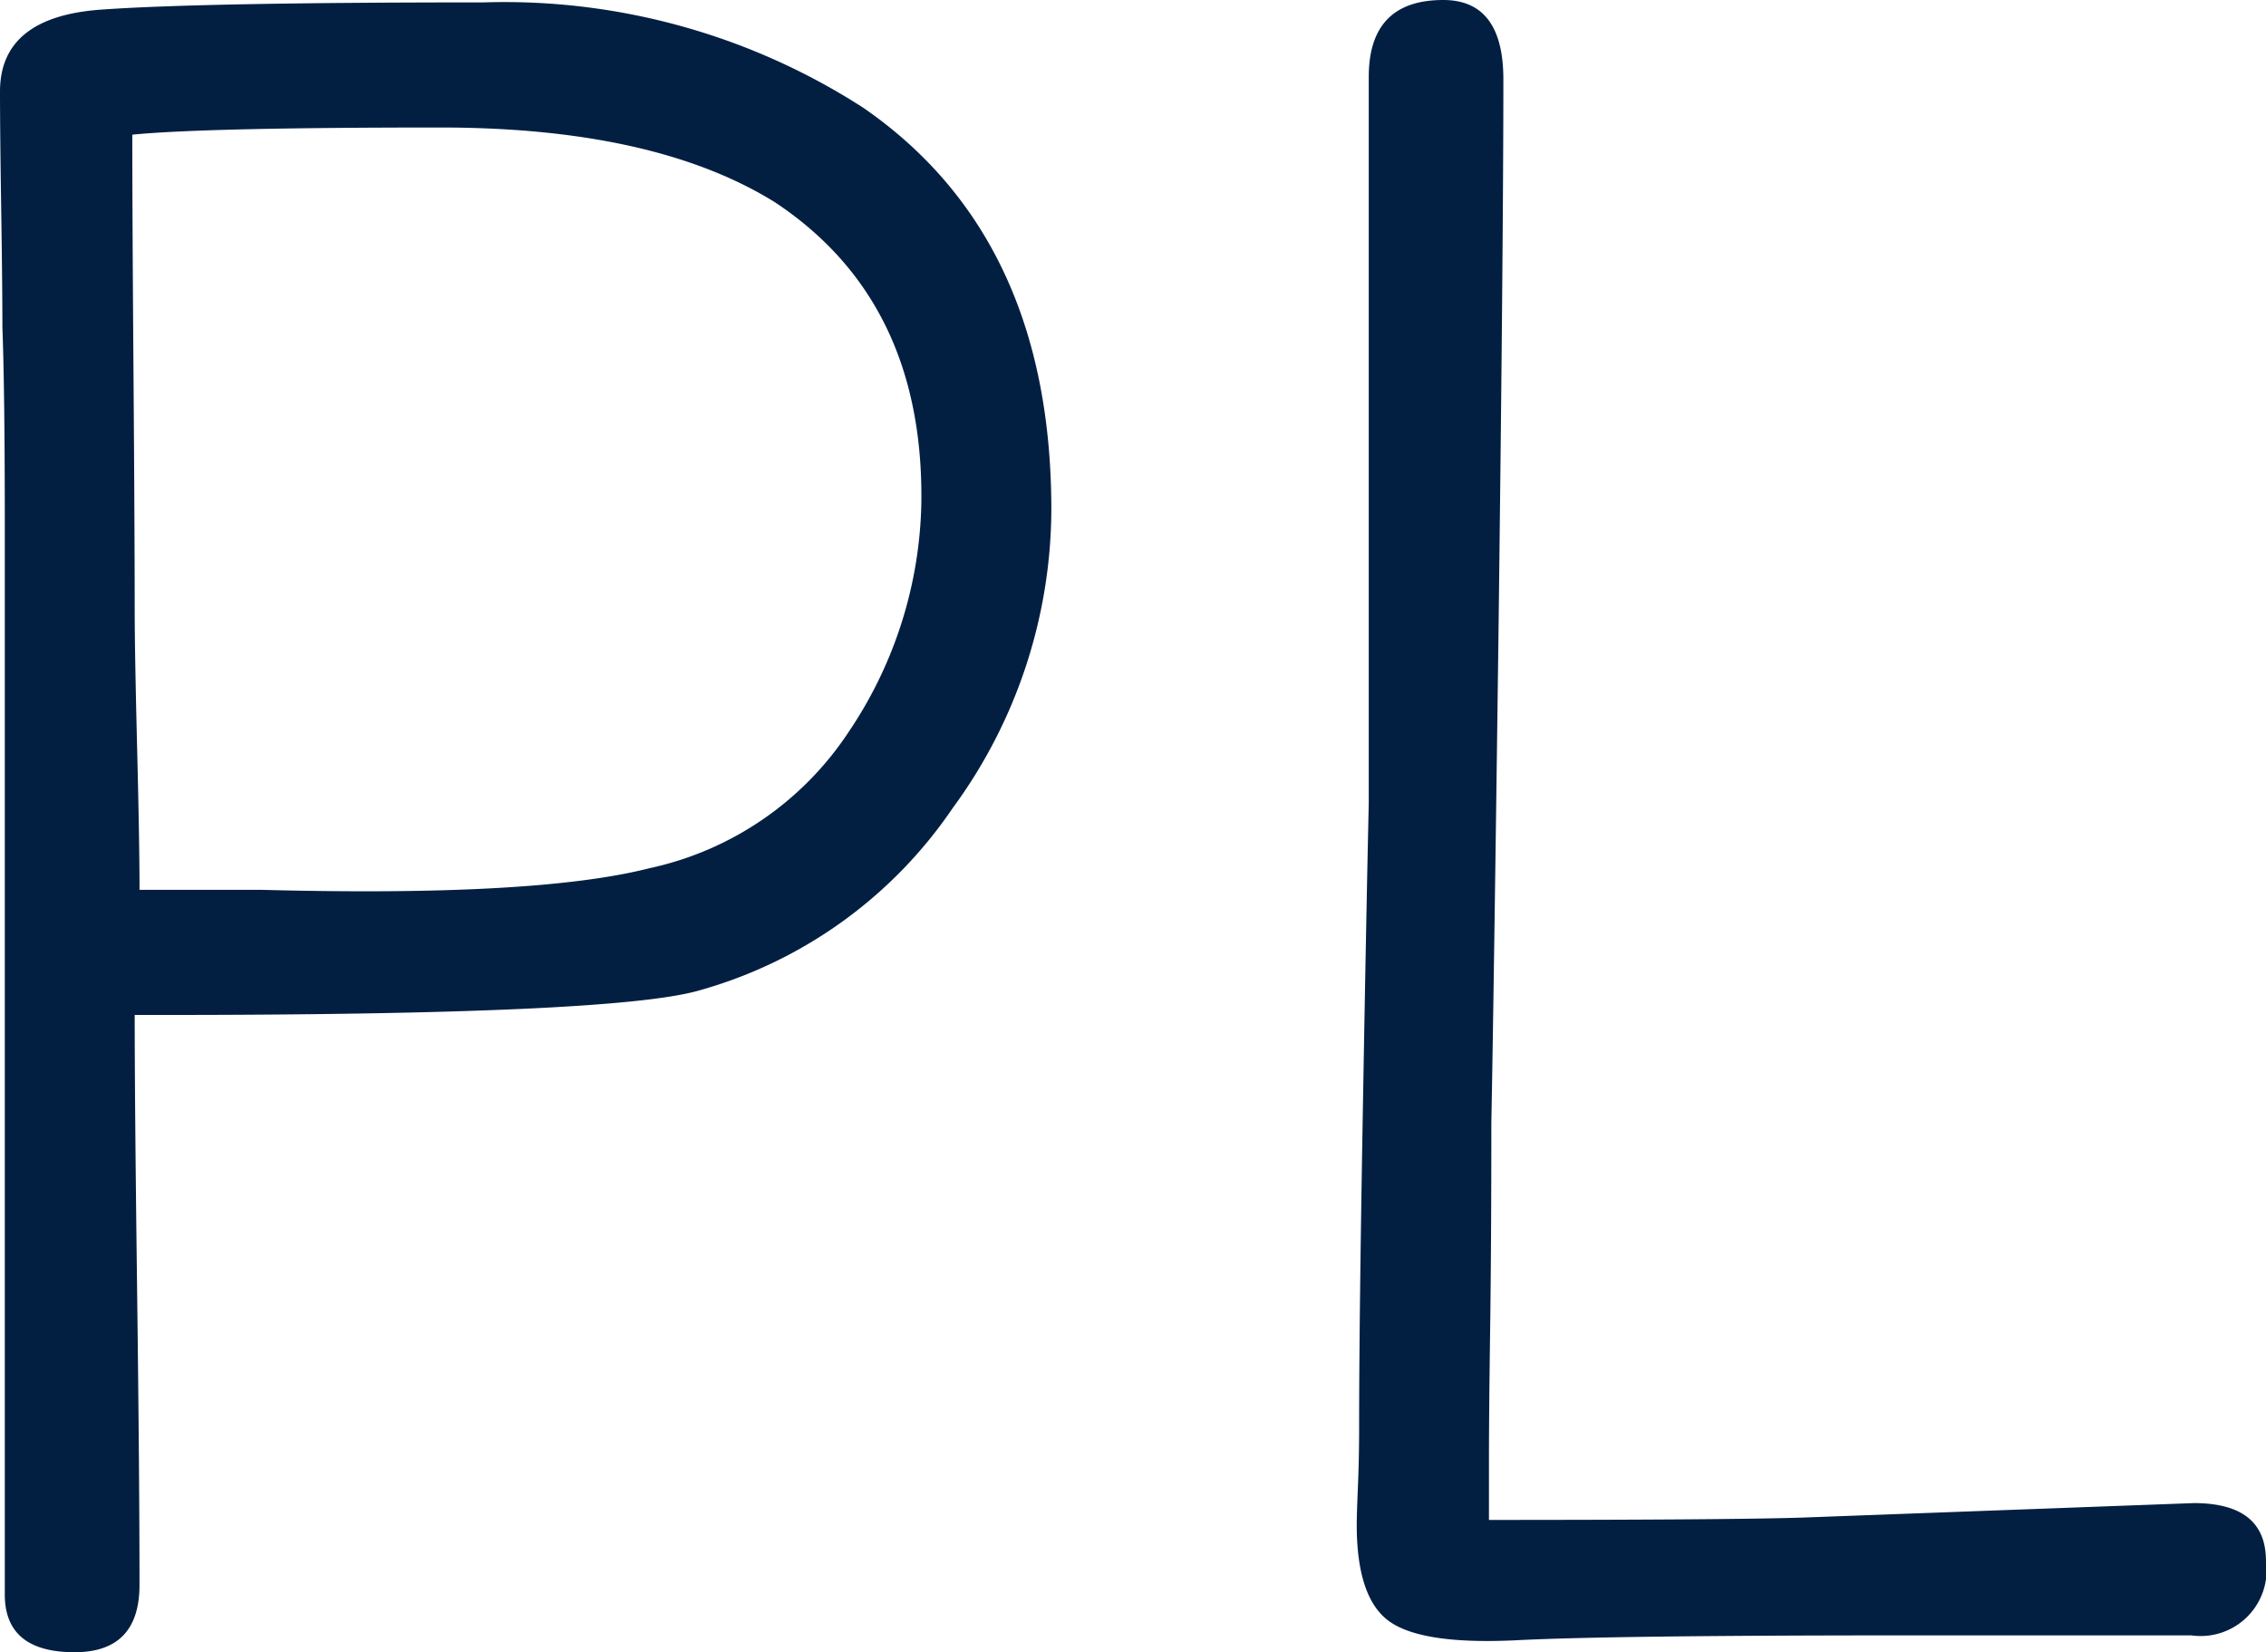<svg xmlns="http://www.w3.org/2000/svg" width="77.45" height="56.484" viewBox="0 0 77.45 56.484">
  <path id="Path_834" data-name="Path 834" d="M-16.684-8.635V27.952q0,1.973,2.384,1.973,2.22,0,2.22-2.3,0-3.7-.082-10.113t-.082-9.373h1.069Q4.036,8.137,7,7.315a15.517,15.517,0,0,0,8.715-6.249,17.341,17.341,0,0,0,3.371-10.2q0-9.291-6.413-13.731A22.629,22.629,0,0,0-.322-26.477q-9.62,0-13.073.247t-3.453,2.8q0,1.316.041,4.029t.041,4.029Q-16.684-13.157-16.684-8.635Zm4.44,2.96q0-2.631-.041-8.14t-.041-8.14Q-9.859-22.2-1.8-22.2q7.318,0,11.428,2.549,5.1,3.371,5.015,10.277a14.458,14.458,0,0,1-2.467,7.811A10.9,10.9,0,0,1,5.351,3.122q-3.864.987-13.237.74h-4.193q0-1.562-.082-4.851T-12.244-5.675ZM29.935-23.928V.9q-.082,3.618-.206,10.73t-.123,10.647q0,.987-.041,1.973t-.041,1.316q0,2.549,1.151,3.33t4.358.617q3.289-.164,13.319-.164h9.7A2.253,2.253,0,0,0,60.6,26.8q0-1.973-2.467-1.973l-13.319.493q-2.384.082-10.771.082V23.389q0-1.521.041-4.481t.041-7.071q.082-4.275.247-16.937.164-13.319.164-18.746,0-2.713-2.055-2.713Q29.935-26.559,29.935-23.928Z" transform="translate(16.848 26.559)" fill="#021f42"/>
</svg>
